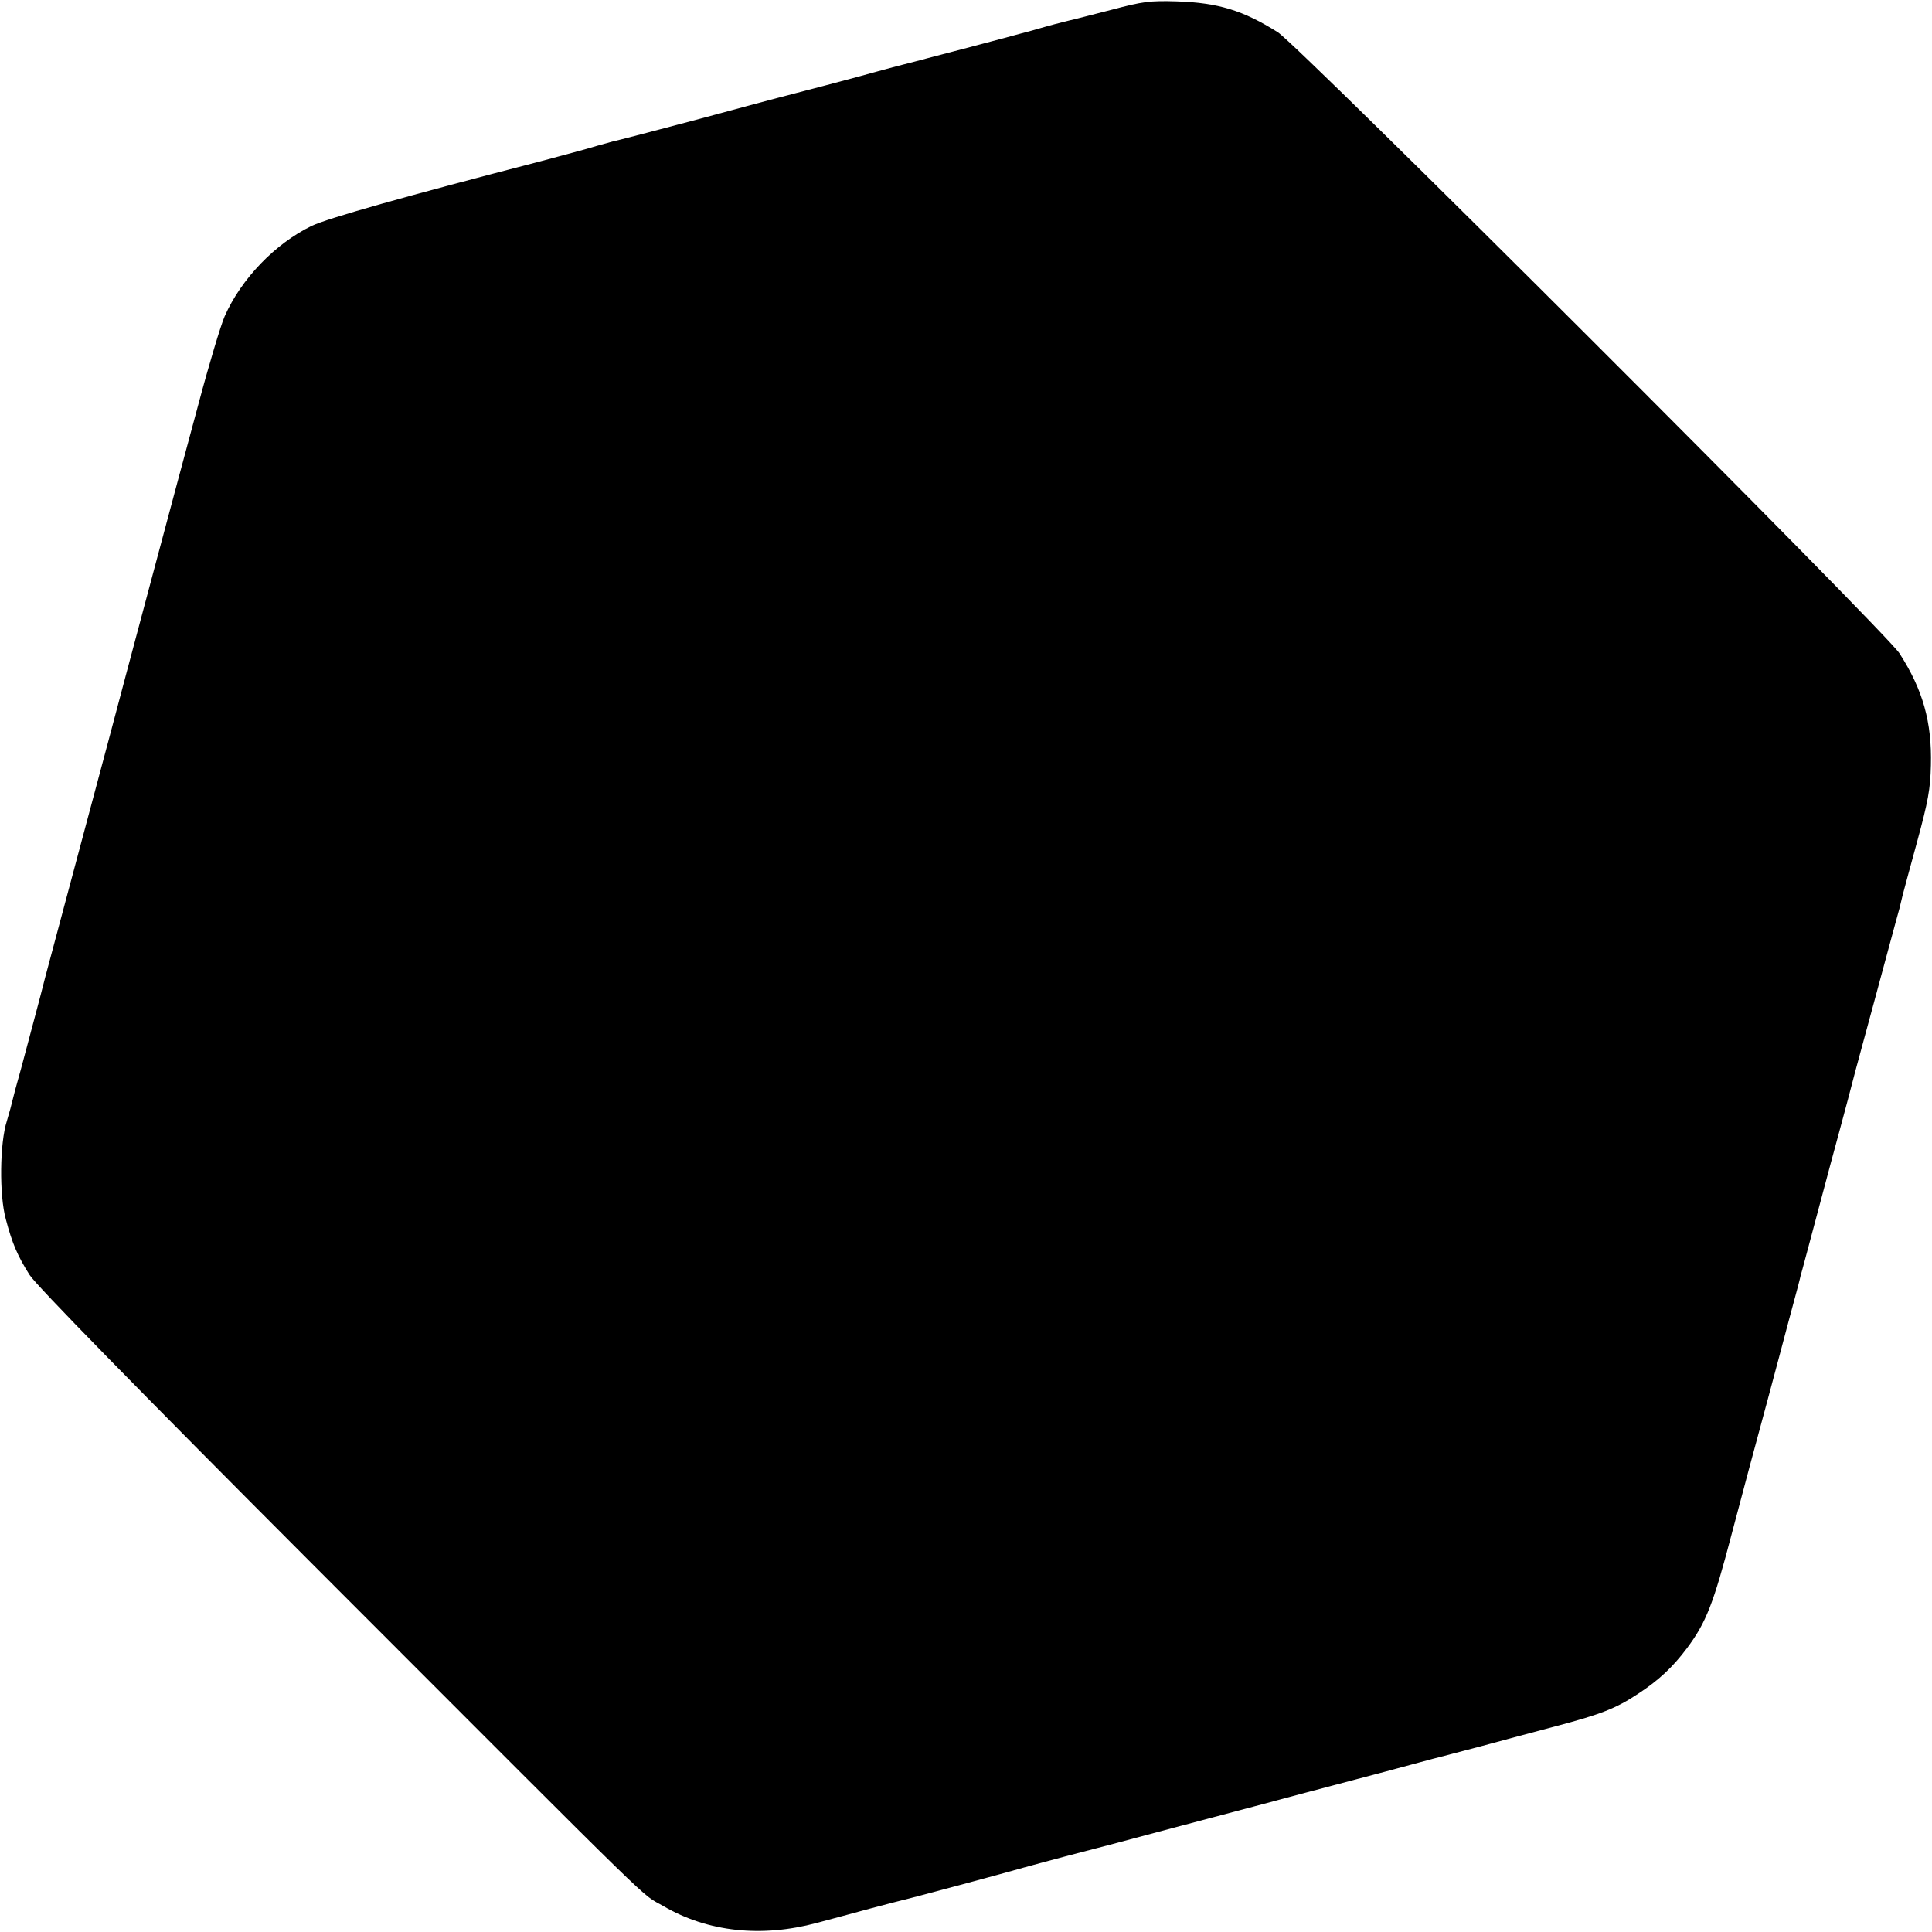 <?xml version="1.0" standalone="no"?>
<!DOCTYPE svg PUBLIC "-//W3C//DTD SVG 20010904//EN"
 "http://www.w3.org/TR/2001/REC-SVG-20010904/DTD/svg10.dtd">
<svg version="1.0" xmlns="http://www.w3.org/2000/svg"
 width="700pt" height="700pt" viewBox="0 0 700 700"
 preserveAspectRatio="xMidYMid meet">
<g transform="translate(0,700) scale(0.1,-0.1)"
fill="#000000" stroke="none">
<path d="M4025 6964 c-71 -18 -139 -36 -150 -38 -40 -10 -61 -15 -130 -35 -63
-17 -143 -39 -385 -102 -41 -11 -83 -22 -92 -24 -9 -2 -50 -13 -90 -24 -63
-18 -314 -84 -358 -95 -8 -2 -136 -36 -283 -76 -147 -39 -276 -73 -286 -75
-10 -2 -49 -12 -87 -23 -38 -12 -130 -36 -204 -56 -494 -128 -774 -207 -832
-235 -131 -64 -254 -191 -314 -327 -14 -32 -57 -175 -95 -318 -90 -333 -221
-825 -264 -986 -18 -69 -90 -339 -160 -600 -70 -261 -129 -482 -131 -490 -18
-73 -67 -253 -88 -333 -15 -53 -29 -105 -31 -115 -2 -10 -11 -43 -20 -73 -26
-80 -28 -269 -4 -356 23 -88 43 -134 86 -202 23 -37 383 -405 1031 -1054 1299
-1300 1175 -1180 1267 -1234 160 -93 354 -114 555 -60 52 14 139 37 193 52 54
14 106 28 115 30 25 5 389 103 447 120 28 8 93 25 145 39 52 13 241 63 420
111 179 47 384 102 455 121 277 73 352 93 410 109 33 9 67 18 76 20 8 2 73 19
145 38 71 19 192 52 269 72 166 44 220 65 300 118 75 49 126 97 177 165 70 94
96 161 163 417 43 163 82 308 130 485 26 96 60 225 76 285 37 137 38 141 43
163 5 16 20 74 109 407 20 72 47 175 62 230 14 55 41 156 60 225 19 69 48 177
65 240 17 63 38 140 46 170 15 53 19 69 28 108 2 9 26 96 52 192 40 147 48
191 50 277 4 157 -29 274 -114 406 -50 78 -2175 2201 -2252 2250 -125 79 -216
107 -365 112 -99 3 -123 0 -240 -31z"/>
</g>
</svg>
